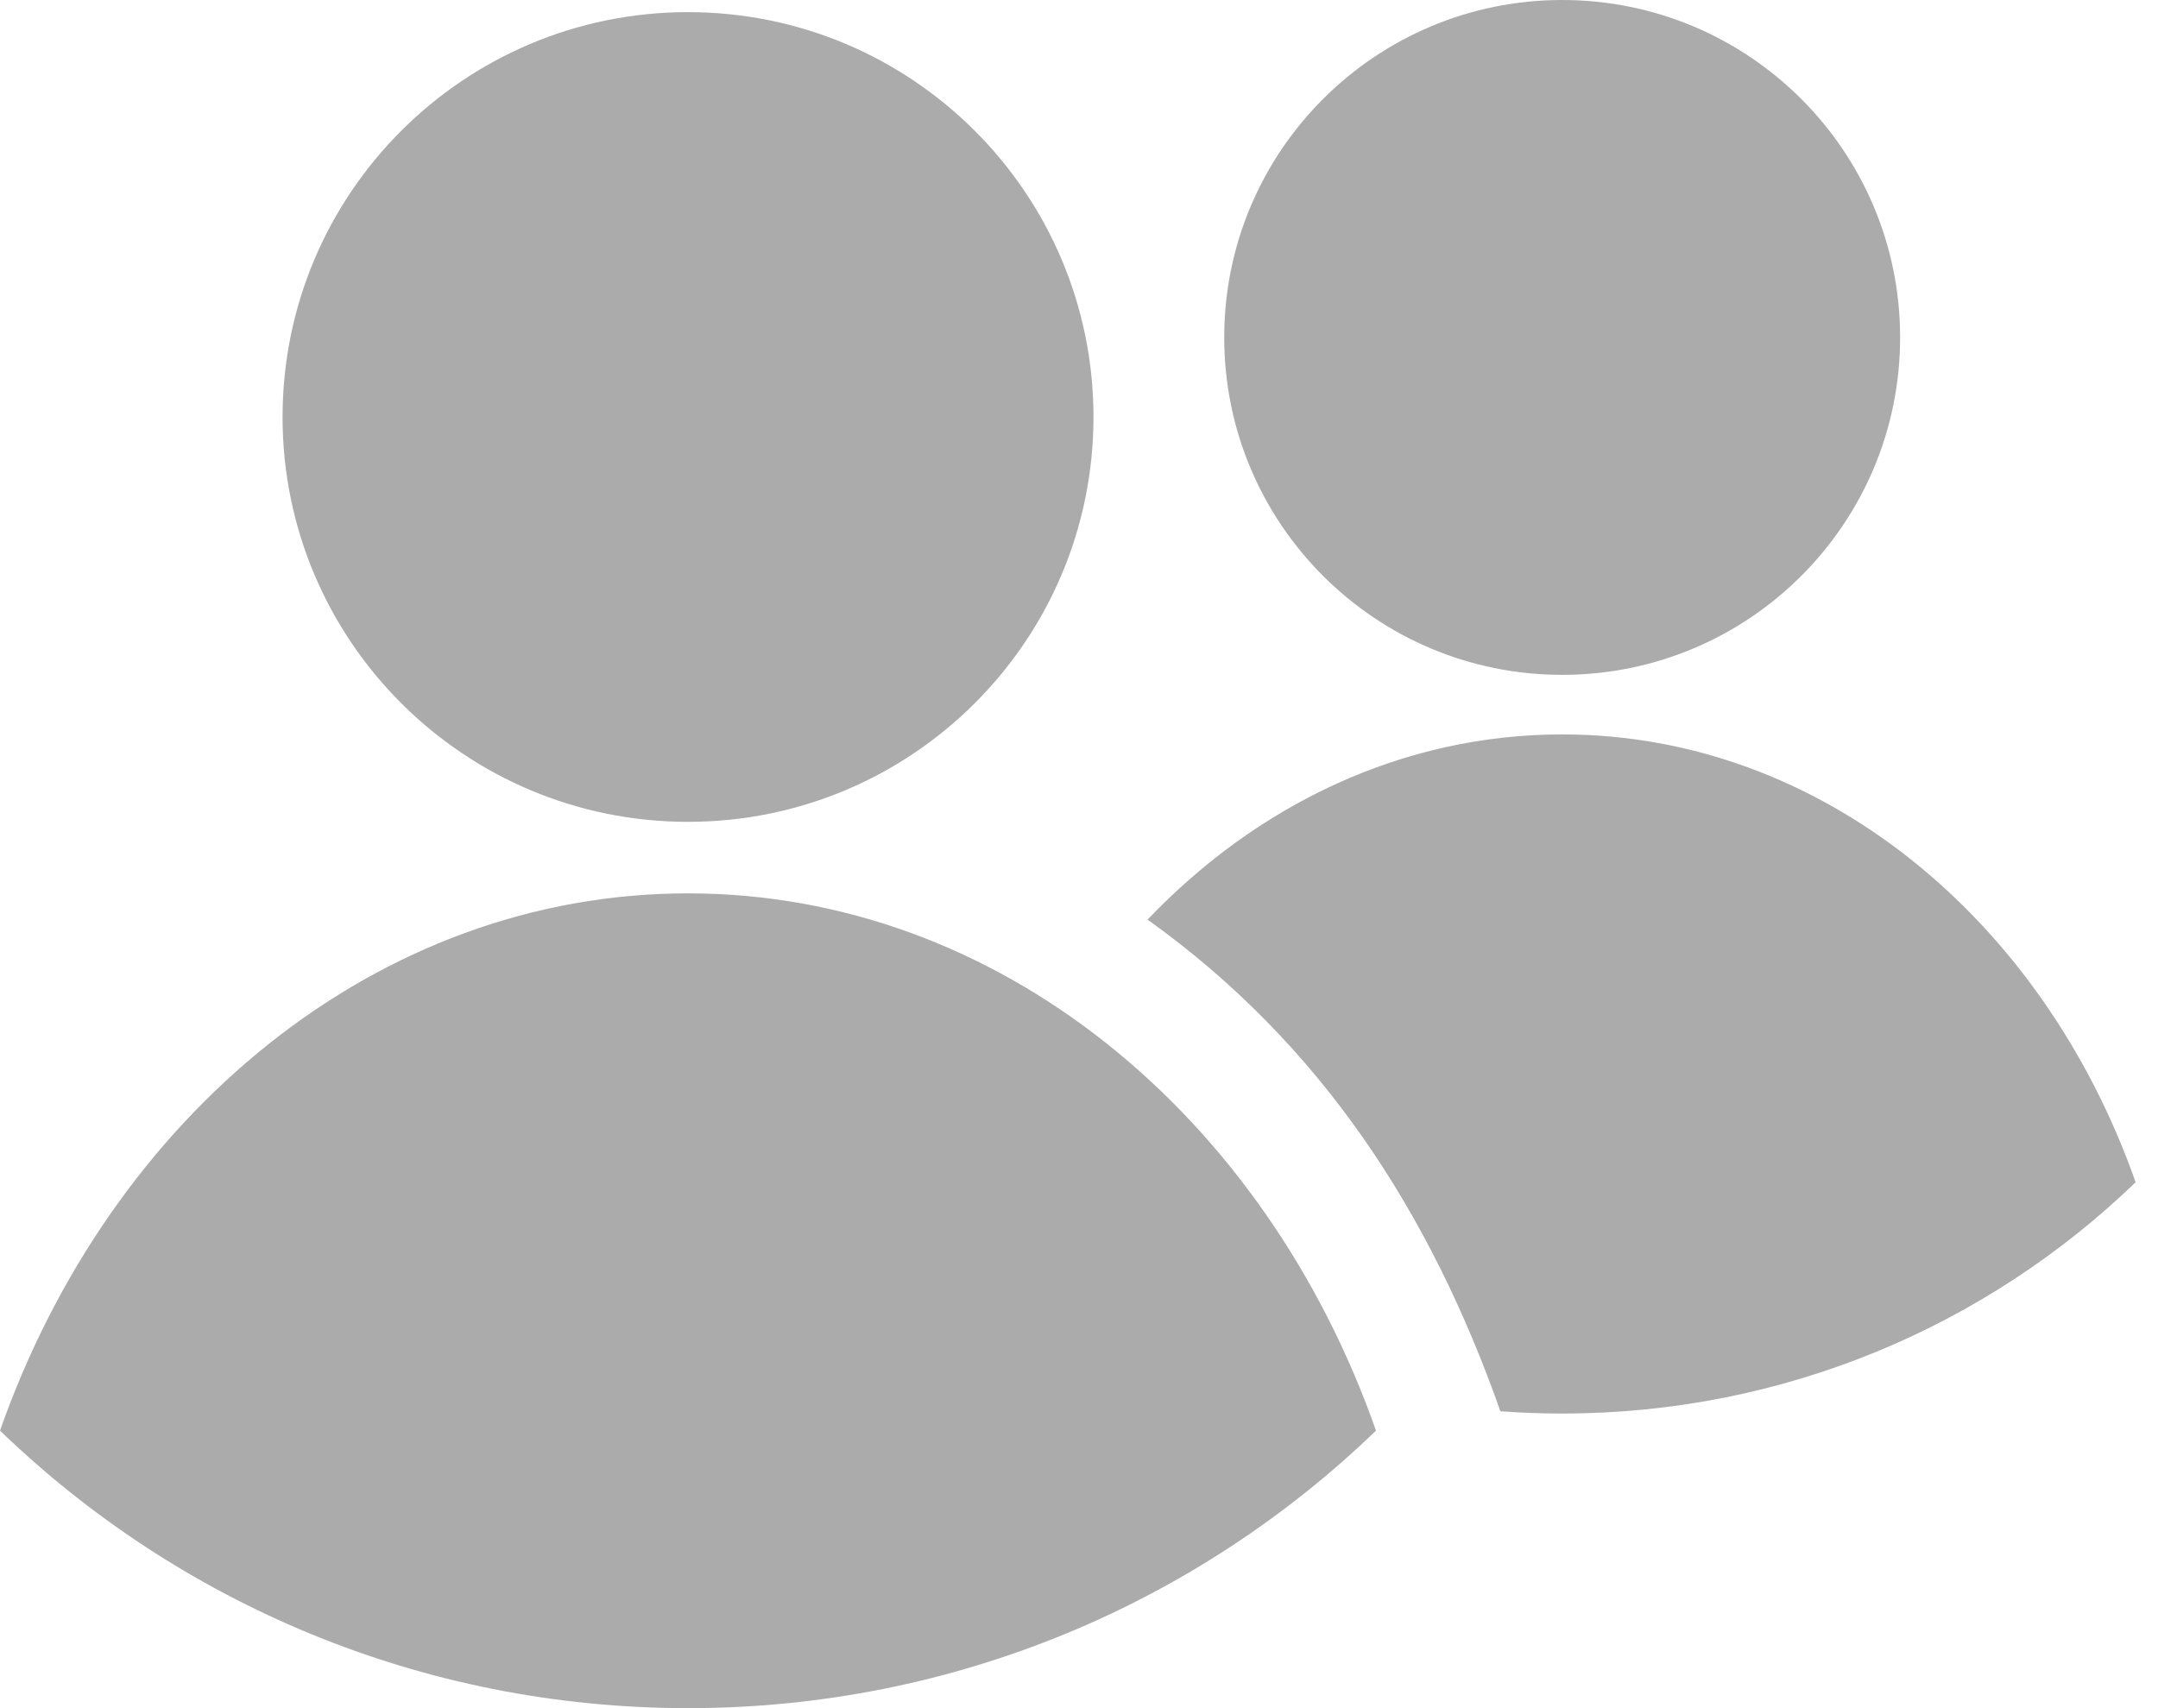 <?xml version="1.0" encoding="UTF-8"?> <svg xmlns="http://www.w3.org/2000/svg" width="48" height="38" viewBox="0 0 48 38" fill="none"> <path fill-rule="evenodd" clip-rule="evenodd" d="M15.303 0.27C20.285 0.27 24.322 4.303 24.322 9.277C24.322 14.251 20.285 18.283 15.303 18.283C10.322 18.283 6.285 14.251 6.285 9.277C6.285 4.303 10.322 0.27 15.303 0.27V0.27Z" fill="#ABABAB"></path> <path fill-rule="evenodd" clip-rule="evenodd" d="M15.303 19.874C22.219 19.874 28.142 24.815 30.606 31.826C26.645 35.649 21.251 38 15.303 38C9.355 38 3.961 35.649 0 31.826C2.464 24.815 8.387 19.874 15.303 19.874Z" fill="#ABABAB"></path> <path fill-rule="evenodd" clip-rule="evenodd" d="M34.747 0C38.899 0 42.264 3.361 42.264 7.507C42.264 11.653 38.899 15.013 34.747 15.013C30.596 15.013 27.23 11.653 27.23 7.507C27.23 3.361 30.596 0 34.747 0V0Z" fill="#ABABAB"></path> <path fill-rule="evenodd" clip-rule="evenodd" d="M34.747 16.338C40.511 16.338 45.447 20.457 47.502 26.301C44.2 29.487 39.704 31.446 34.747 31.446C34.284 31.446 33.826 31.429 33.373 31.395C31.811 26.969 29.389 23.222 25.525 20.458C27.967 17.898 31.2 16.338 34.747 16.338V16.338Z" fill="#ABABAB"></path> </svg> 